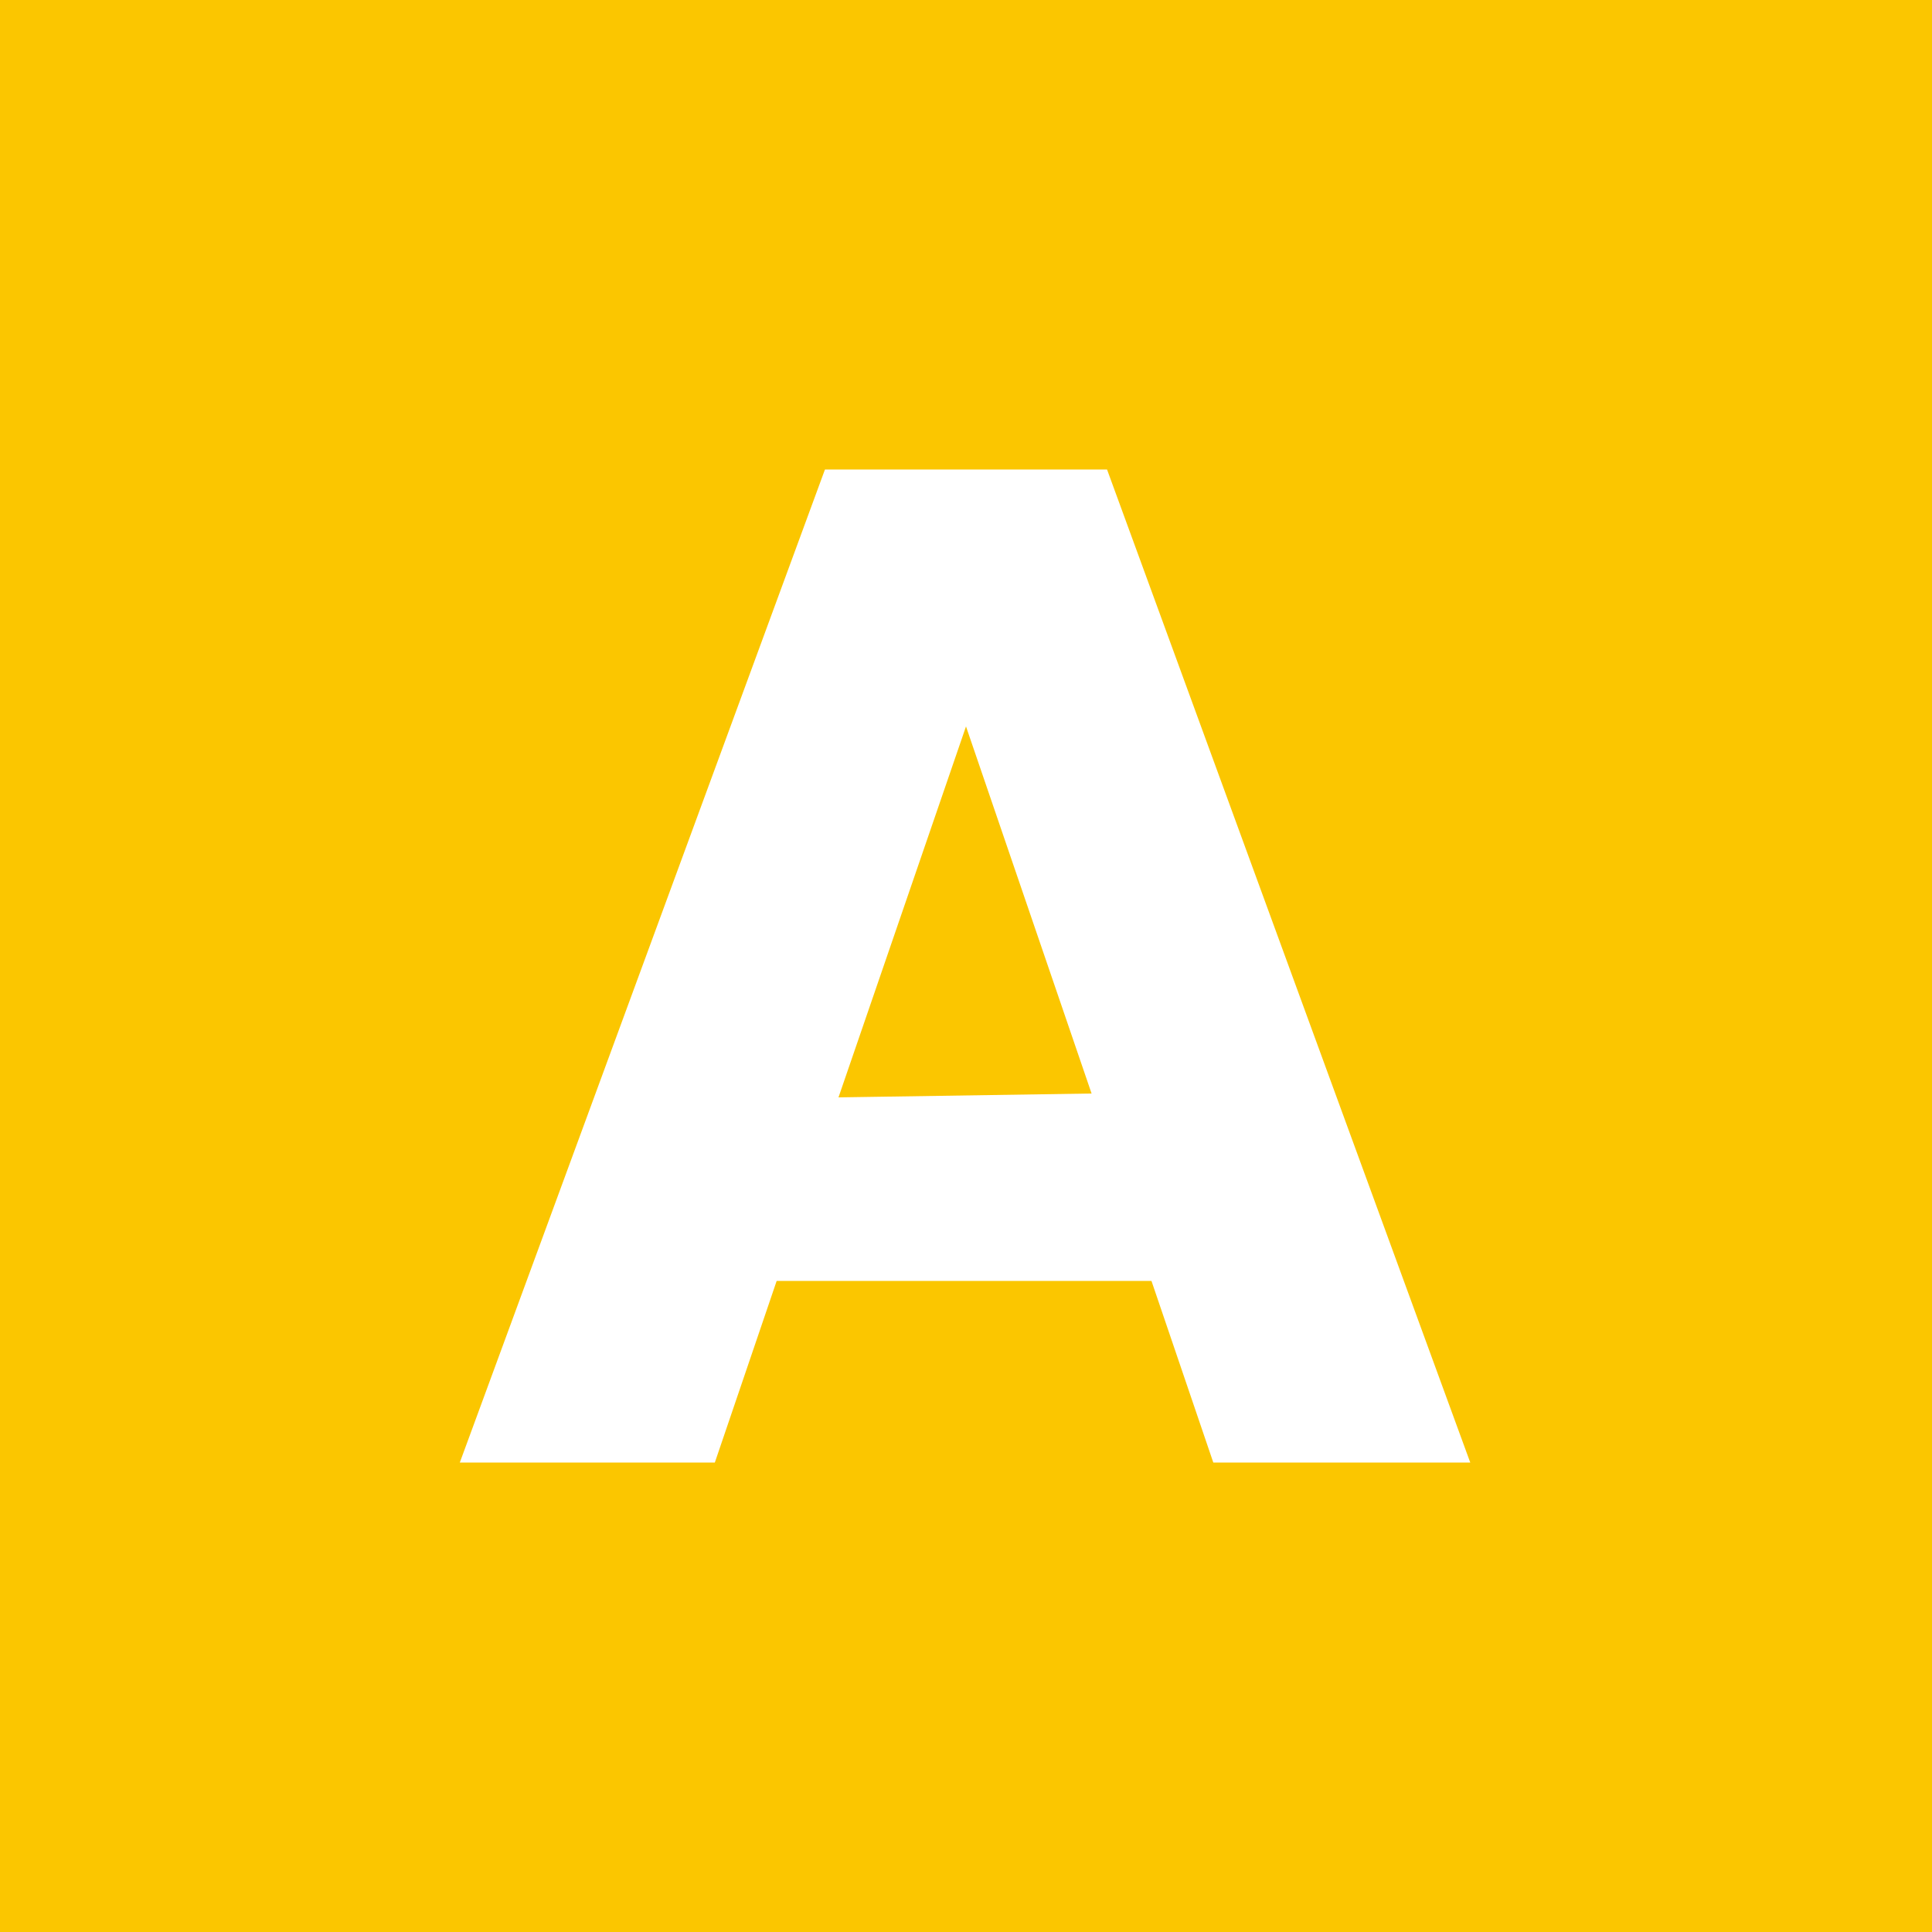 <?xml version="1.0" encoding="utf-8"?>
<!-- Generator: Adobe Illustrator 27.8.1, SVG Export Plug-In . SVG Version: 6.00 Build 0)  -->
<svg version="1.1" id="レイヤー_1" xmlns="http://www.w3.org/2000/svg" xmlns:xlink="http://www.w3.org/1999/xlink" x="0px"
	 y="0px" viewBox="0 0 100 100" style="enable-background:new 0 0 100 100;" xml:space="preserve">
<style type="text/css">
	.st0{fill-rule:evenodd;clip-rule:evenodd;fill:#FBC600;}
	.st1{fill:#FFFFFF;}
</style>
<g>
	<path class="st0" d="M0,0h100v100H0V0z"/>
	<path class="st1" d="M62.8,75.7h13.3L57.3,24.3H42.7L23.8,75.7H37l3.2-9.4h19.4L62.8,75.7z M43.4,56.8L50,37.6l6.5,19L43.4,56.8
		L43.4,56.8z"/>
</g>
</svg>

